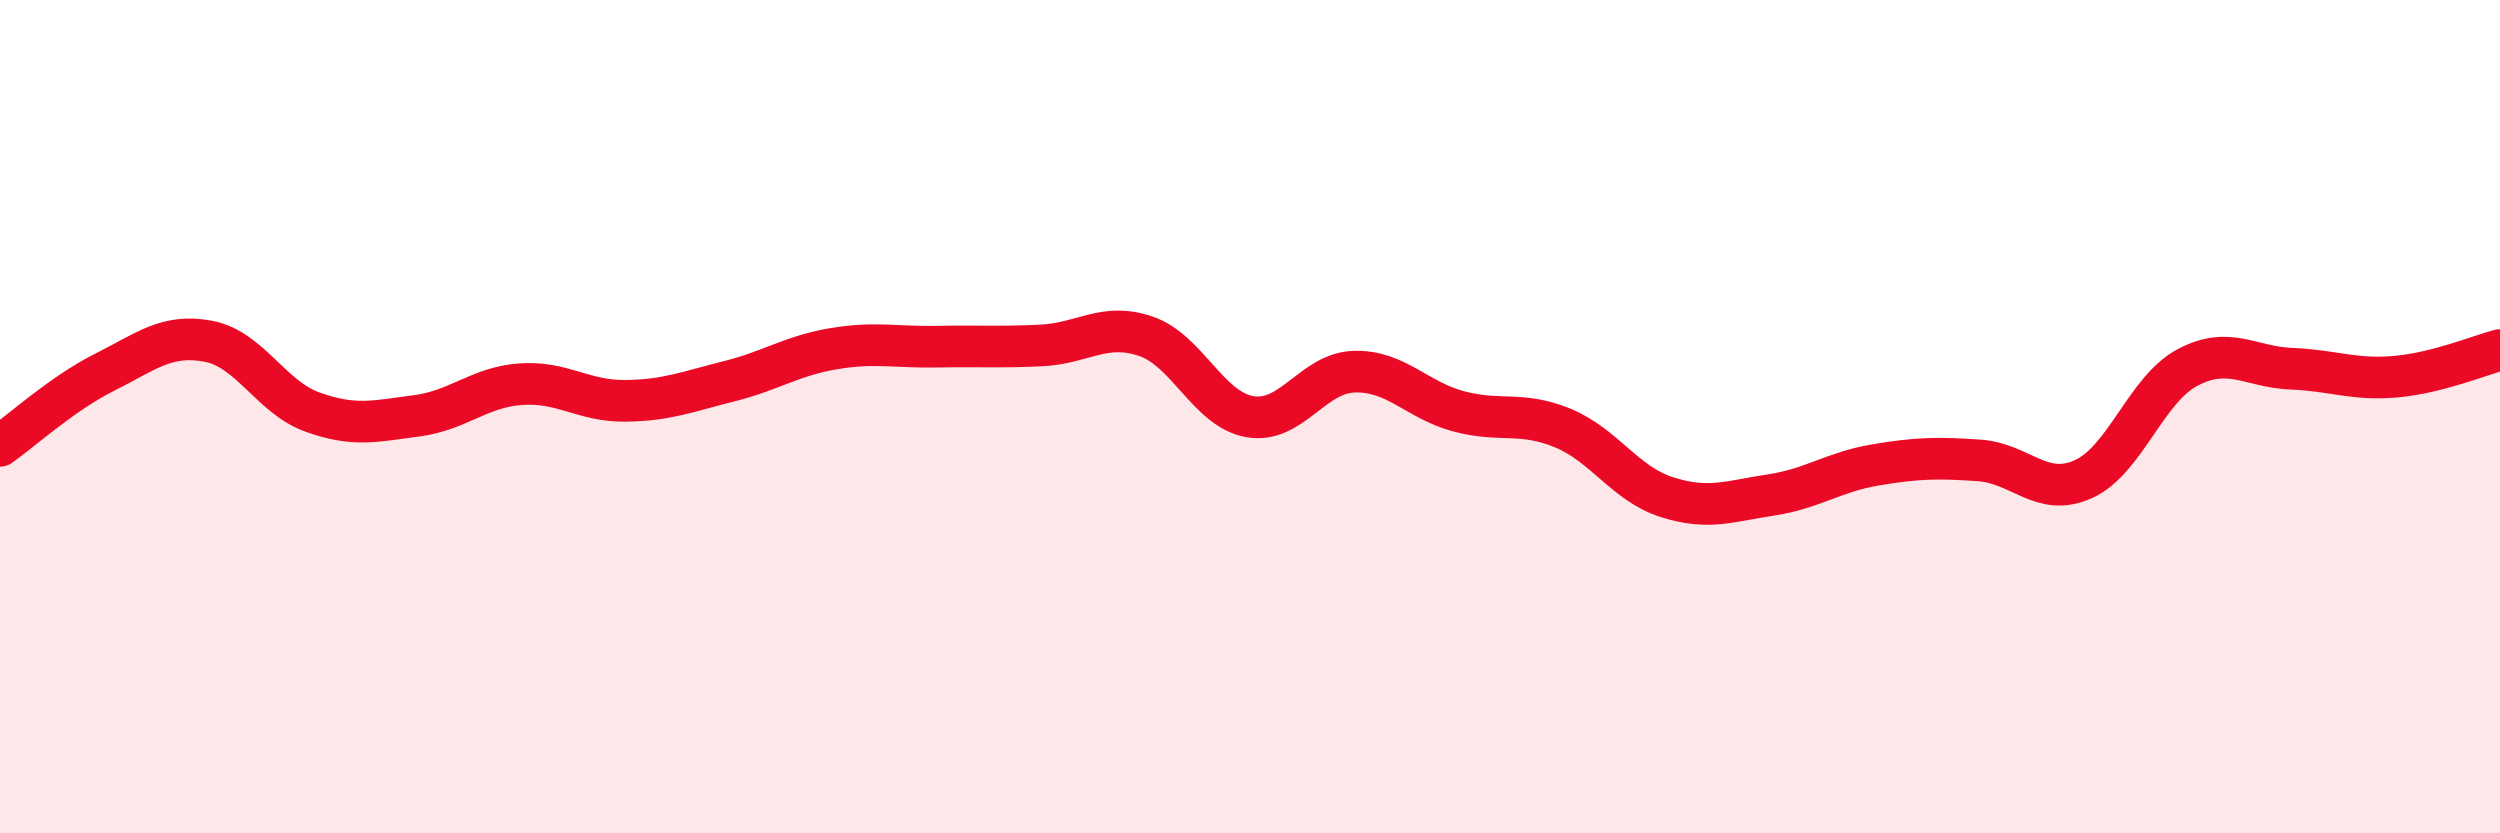 
    <svg width="60" height="20" viewBox="0 0 60 20" xmlns="http://www.w3.org/2000/svg">
      <path
        d="M 0,10.7 C 0.5,10.35 1.5,9.44 2.5,8.94 C 3.5,8.44 4,8 5,8.19 C 6,8.38 6.5,9.53 7.5,9.89 C 8.5,10.25 9,10.11 10,9.98 C 11,9.85 11.5,9.29 12.5,9.22 C 13.5,9.15 14,9.63 15,9.62 C 16,9.61 16.5,9.4 17.5,9.15 C 18.5,8.9 19,8.54 20,8.37 C 21,8.2 21.5,8.34 22.5,8.32 C 23.5,8.3 24,8.34 25,8.29 C 26,8.24 26.5,7.73 27.5,8.07 C 28.5,8.41 29,9.83 30,10 C 31,10.17 31.5,8.95 32.5,8.92 C 33.5,8.89 34,9.6 35,9.87 C 36,10.14 36.5,9.86 37.5,10.27 C 38.5,10.68 39,11.61 40,11.93 C 41,12.25 41.5,12.03 42.5,11.88 C 43.5,11.73 44,11.33 45,11.16 C 46,10.99 46.5,10.98 47.5,11.05 C 48.5,11.12 49,11.95 50,11.5 C 51,11.05 51.5,9.35 52.5,8.82 C 53.5,8.29 54,8.81 55,8.85 C 56,8.89 56.5,9.13 57.5,9.04 C 58.5,8.95 59.5,8.53 60,8.4L60 20L0 20Z"
        fill="#EB0A25"
        opacity="0.1"
        stroke-linecap="round"
        stroke-linejoin="round"
      />
      <path
        d="M 0,10.7 C 0.5,10.35 1.5,9.44 2.5,8.94 C 3.5,8.44 4,8 5,8.19 C 6,8.38 6.5,9.53 7.5,9.89 C 8.5,10.25 9,10.11 10,9.98 C 11,9.85 11.5,9.29 12.5,9.22 C 13.5,9.15 14,9.63 15,9.62 C 16,9.61 16.5,9.4 17.5,9.15 C 18.5,8.9 19,8.54 20,8.37 C 21,8.2 21.5,8.34 22.5,8.32 C 23.5,8.3 24,8.34 25,8.29 C 26,8.24 26.5,7.73 27.5,8.07 C 28.5,8.41 29,9.83 30,10 C 31,10.17 31.5,8.95 32.5,8.92 C 33.5,8.89 34,9.6 35,9.87 C 36,10.14 36.5,9.86 37.5,10.27 C 38.5,10.68 39,11.61 40,11.93 C 41,12.25 41.5,12.03 42.5,11.88 C 43.5,11.73 44,11.33 45,11.16 C 46,10.99 46.5,10.98 47.5,11.05 C 48.5,11.12 49,11.95 50,11.5 C 51,11.05 51.5,9.35 52.5,8.82 C 53.5,8.29 54,8.81 55,8.85 C 56,8.89 56.5,9.13 57.5,9.04 C 58.5,8.95 59.5,8.53 60,8.4"
        stroke="#EB0A25"
        stroke-width="1"
        fill="none"
        stroke-linecap="round"
        stroke-linejoin="round"
      />
    </svg>
  
